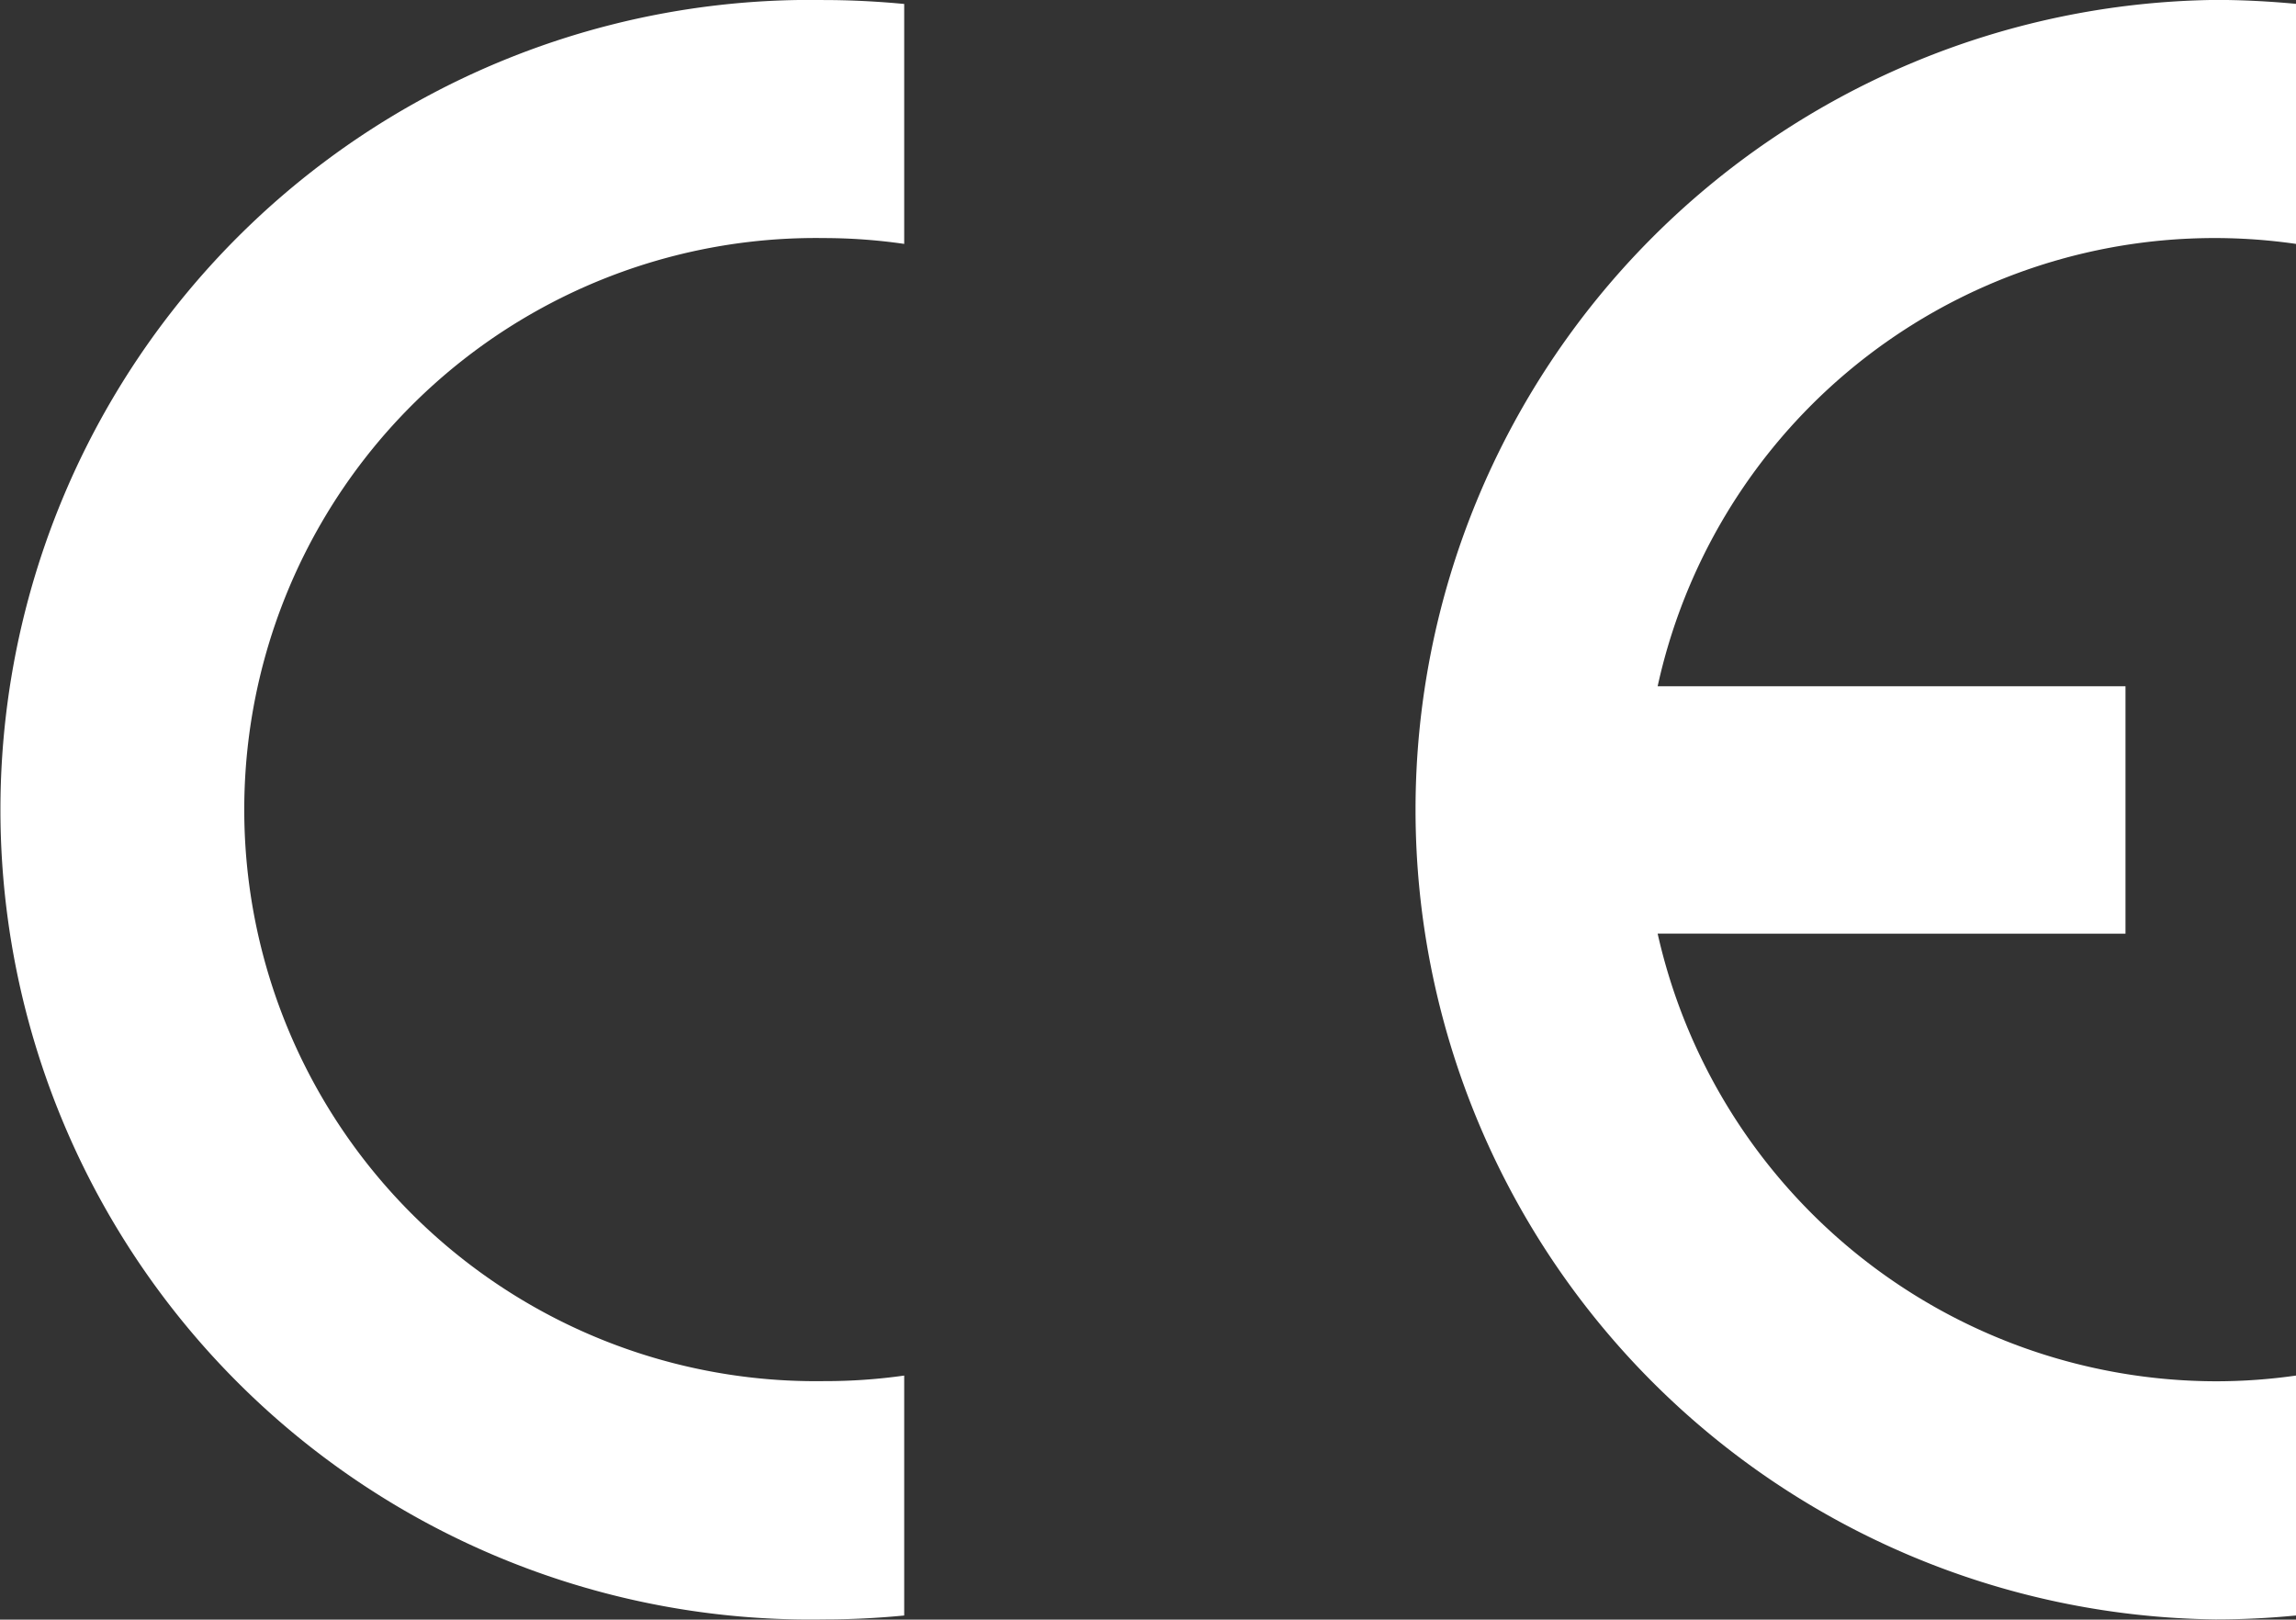 <svg xmlns="http://www.w3.org/2000/svg" width="58.588" height="41.33" viewBox="0 0 58.588 41.33">
  <rect x="0" y="0" width="58.588" height="41.33" fill="#333333" stroke="none"/>
  <g id="ce" transform="translate(-0.527 -9.335)">
    <path id="Path_7" data-name="Path 7" d="M23.6,44.437v6.123c-.669.065-1.354.1-2.045.1a20.665,20.665,0,1,1,0-41.324c.691,0,1.376.037,2.045.1v6.123a14.354,14.354,0,0,0-2.045-.149,14.586,14.586,0,1,0,0,29.169A14.338,14.338,0,0,0,23.6,44.437Z" fill="#fff" fill-rule="evenodd"/>
    <path id="Path_8" data-name="Path 8" d="M42.826,26.847H54.764v6.313H42.826A14.63,14.63,0,0,0,57.064,44.583a14.426,14.426,0,0,0,2.051-.146v6.123c-.675.065-1.36.1-2.051.1a20.665,20.665,0,0,1,0-41.327c.691,0,1.376.037,2.051.1v6.126A14.546,14.546,0,0,0,42.826,26.847Z" fill="#fff" fill-rule="evenodd"/>
  </g>
</svg>
